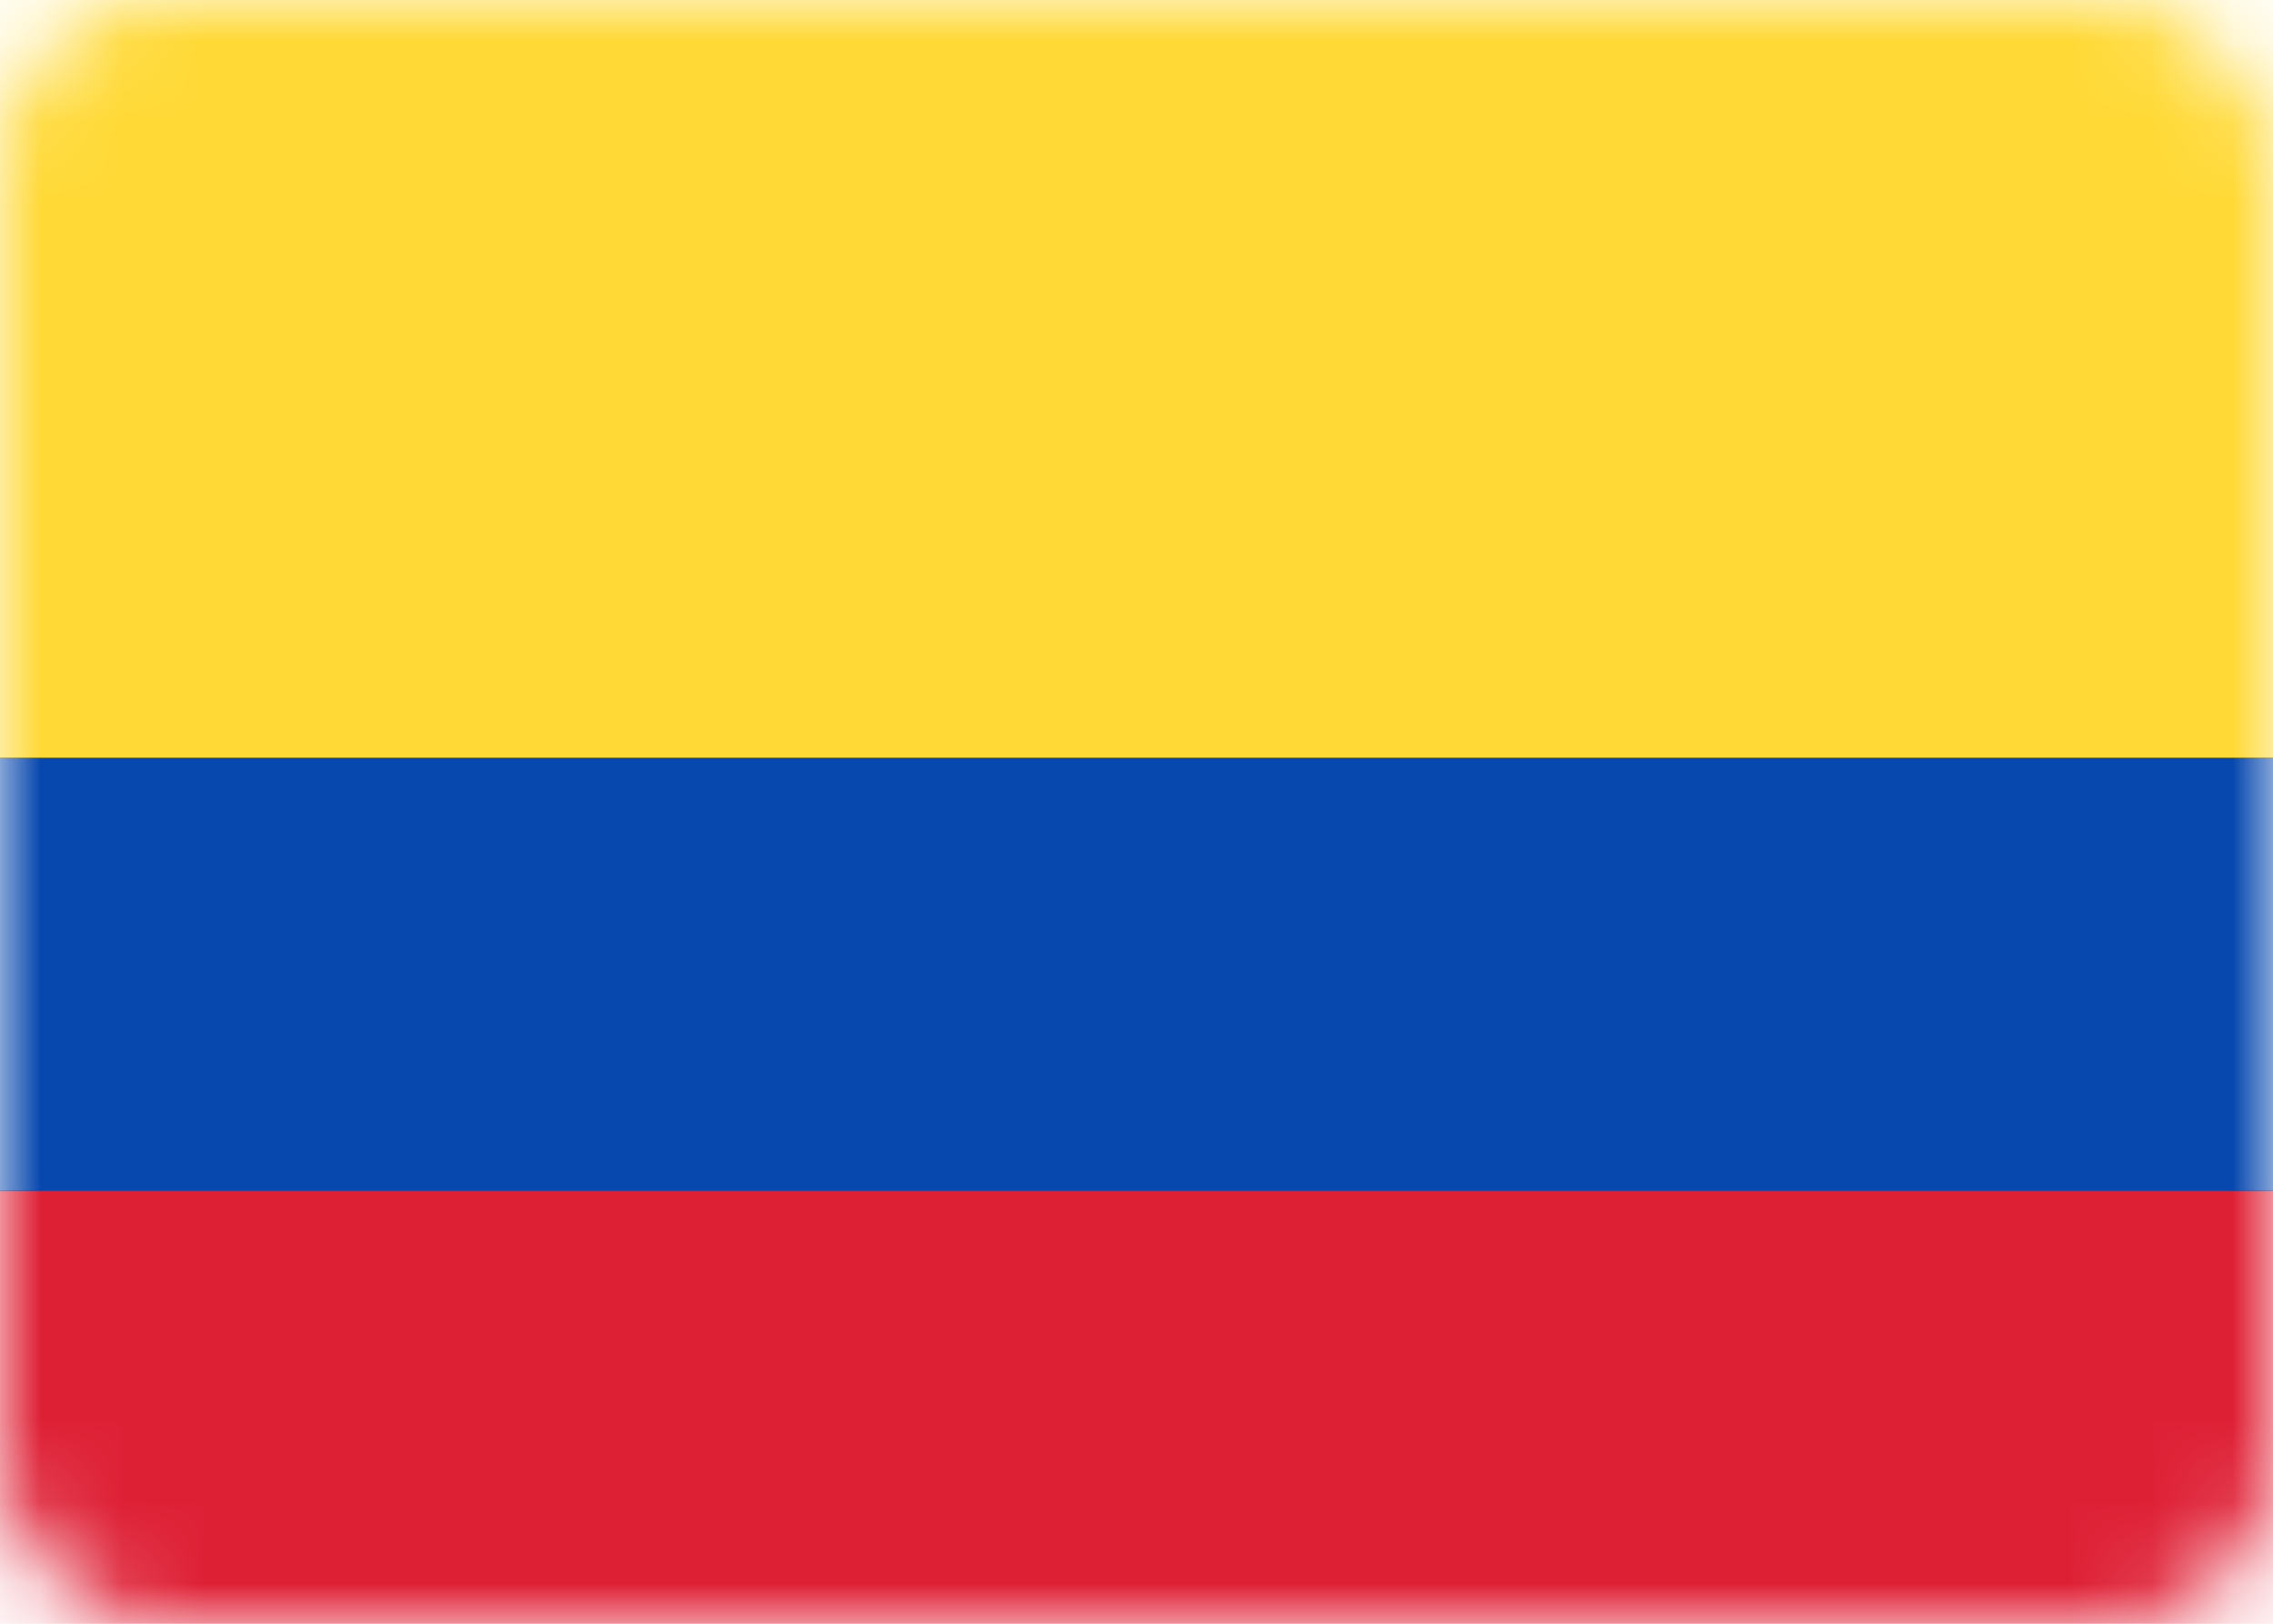 <svg xmlns="http://www.w3.org/2000/svg" xmlns:xlink="http://www.w3.org/1999/xlink" width="28" height="20" viewBox="0 0 28 20"><defs><rect id="a" width="28" height="20" rx="2"/><path id="d" d="M0 9.333h28v5.333H0z"/><filter id="c" width="110.7%" height="156.2%" x="-5.4%" y="-28.1%" filterUnits="objectBoundingBox"><feMorphology in="SourceAlpha" operator="dilate" radius=".5" result="shadowSpreadOuter1"/><feOffset in="shadowSpreadOuter1" result="shadowOffsetOuter1"/><feColorMatrix in="shadowOffsetOuter1" values="0 0 0 0 0 0 0 0 0 0 0 0 0 0 0 0 0 0 0.06 0"/></filter><path id="f" d="M0 14.667h28V20H0z"/><filter id="e" width="110.7%" height="156.2%" x="-5.4%" y="-28.1%" filterUnits="objectBoundingBox"><feMorphology in="SourceAlpha" operator="dilate" radius=".5" result="shadowSpreadOuter1"/><feOffset in="shadowSpreadOuter1" result="shadowOffsetOuter1"/><feColorMatrix in="shadowOffsetOuter1" values="0 0 0 0 0 0 0 0 0 0 0 0 0 0 0 0 0 0 0.06 0"/></filter></defs><g fill="none" fill-rule="evenodd"><mask id="b" fill="#fff"><use xlink:href="#a"/></mask><use fill="#FFF" xlink:href="#a"/><g mask="url(#b)"><use fill="#000" filter="url(#c)" xlink:href="#d"/><use fill="#0748AE" xlink:href="#d"/></g><g mask="url(#b)"><use fill="#000" filter="url(#e)" xlink:href="#f"/><use fill="#DE2035" xlink:href="#f"/></g><path fill="#FFD935" mask="url(#b)" d="M0 0h28v9.333H0z"/></g></svg>